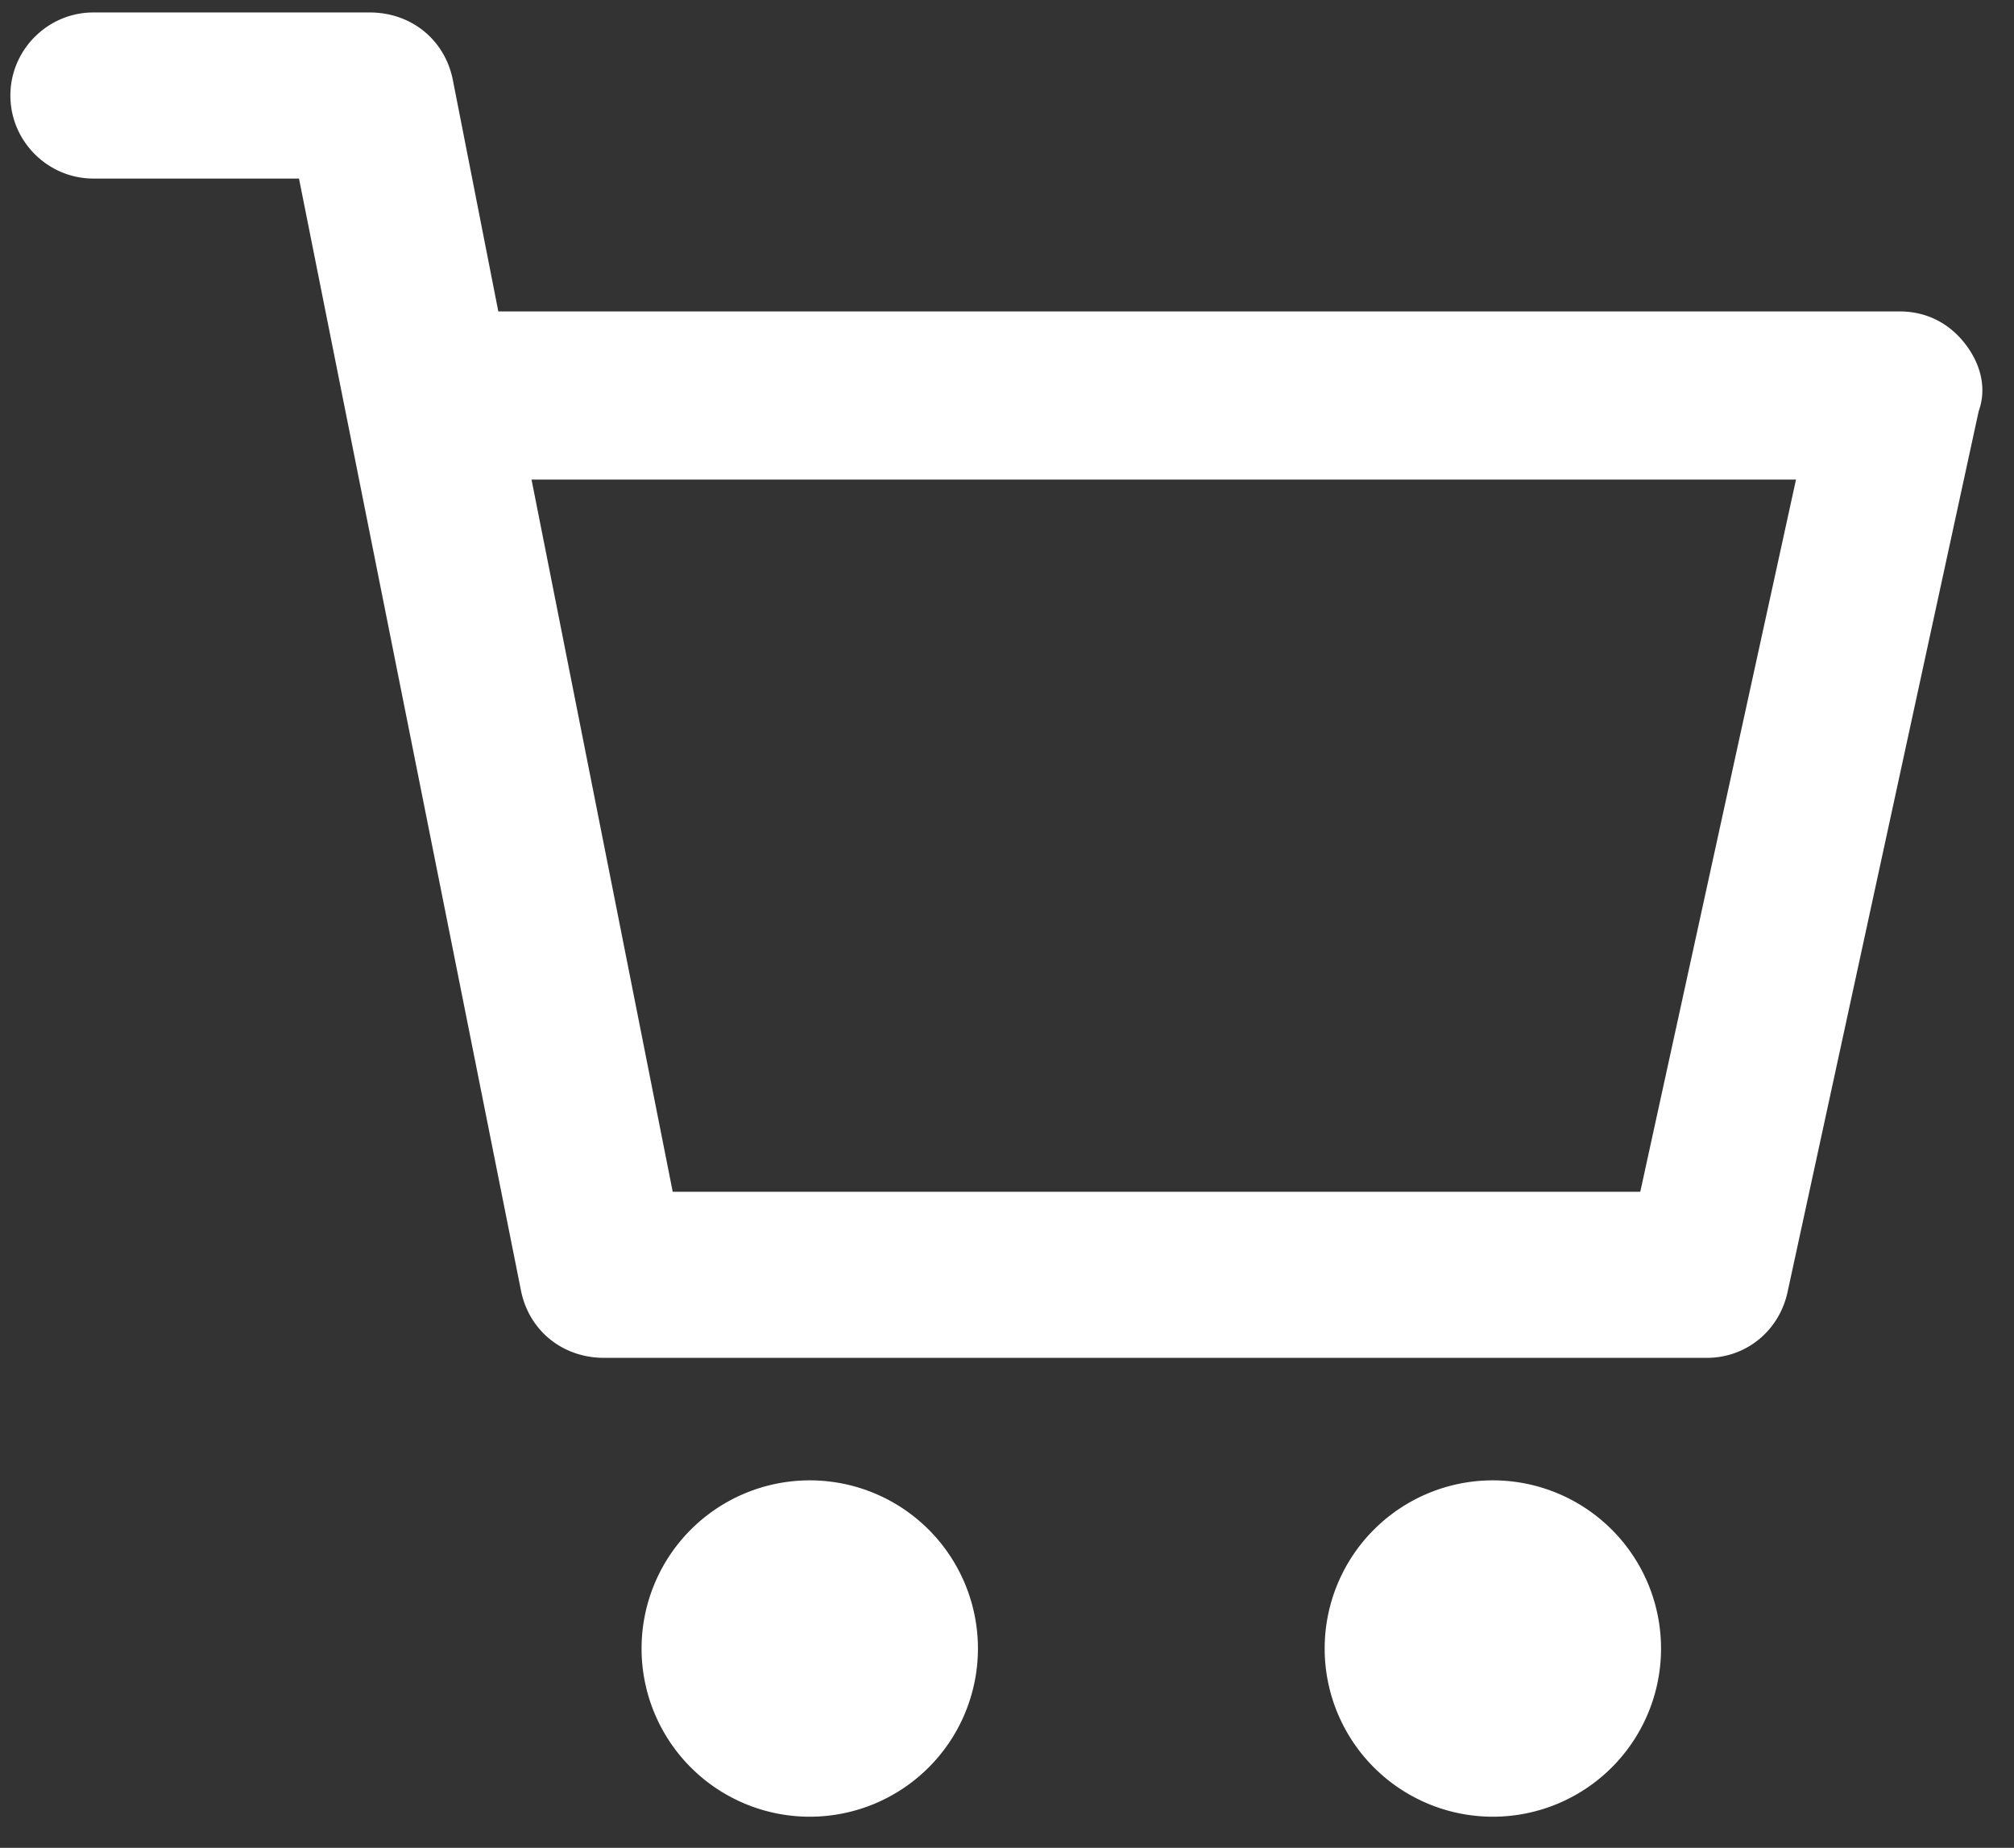 <svg width="97" height="89" xmlns="http://www.w3.org/2000/svg"><rect width="100%" height="100%" fill="#333333" stroke="none"/><path d="M94.6 16.5c-.8-1-1.9-1.5-3.1-1.5H24L21.8 3.8c-.4-1.9-2-3.2-4-3.2H4.5c-2.2 0-4 1.8-4 4s1.8 4 4 4h9.9l10.7 53.6c.4 1.9 2 3.2 4 3.2h53.1c1.9 0 3.5-1.3 3.9-3.2l9.2-42.4c.4-1.1.1-2.3-.7-3.3zM39 71.3a8.1 8.1 0 110 16.2 8.1 8.1 0 010-16.2zm32.9 0a8.1 8.1 0 110 16.2 8.1 8.1 0 010-16.2zm14.6-48.2L79 57.4H32.4l-6.8-34.3h60.9z" fill="#FFF"/></svg>